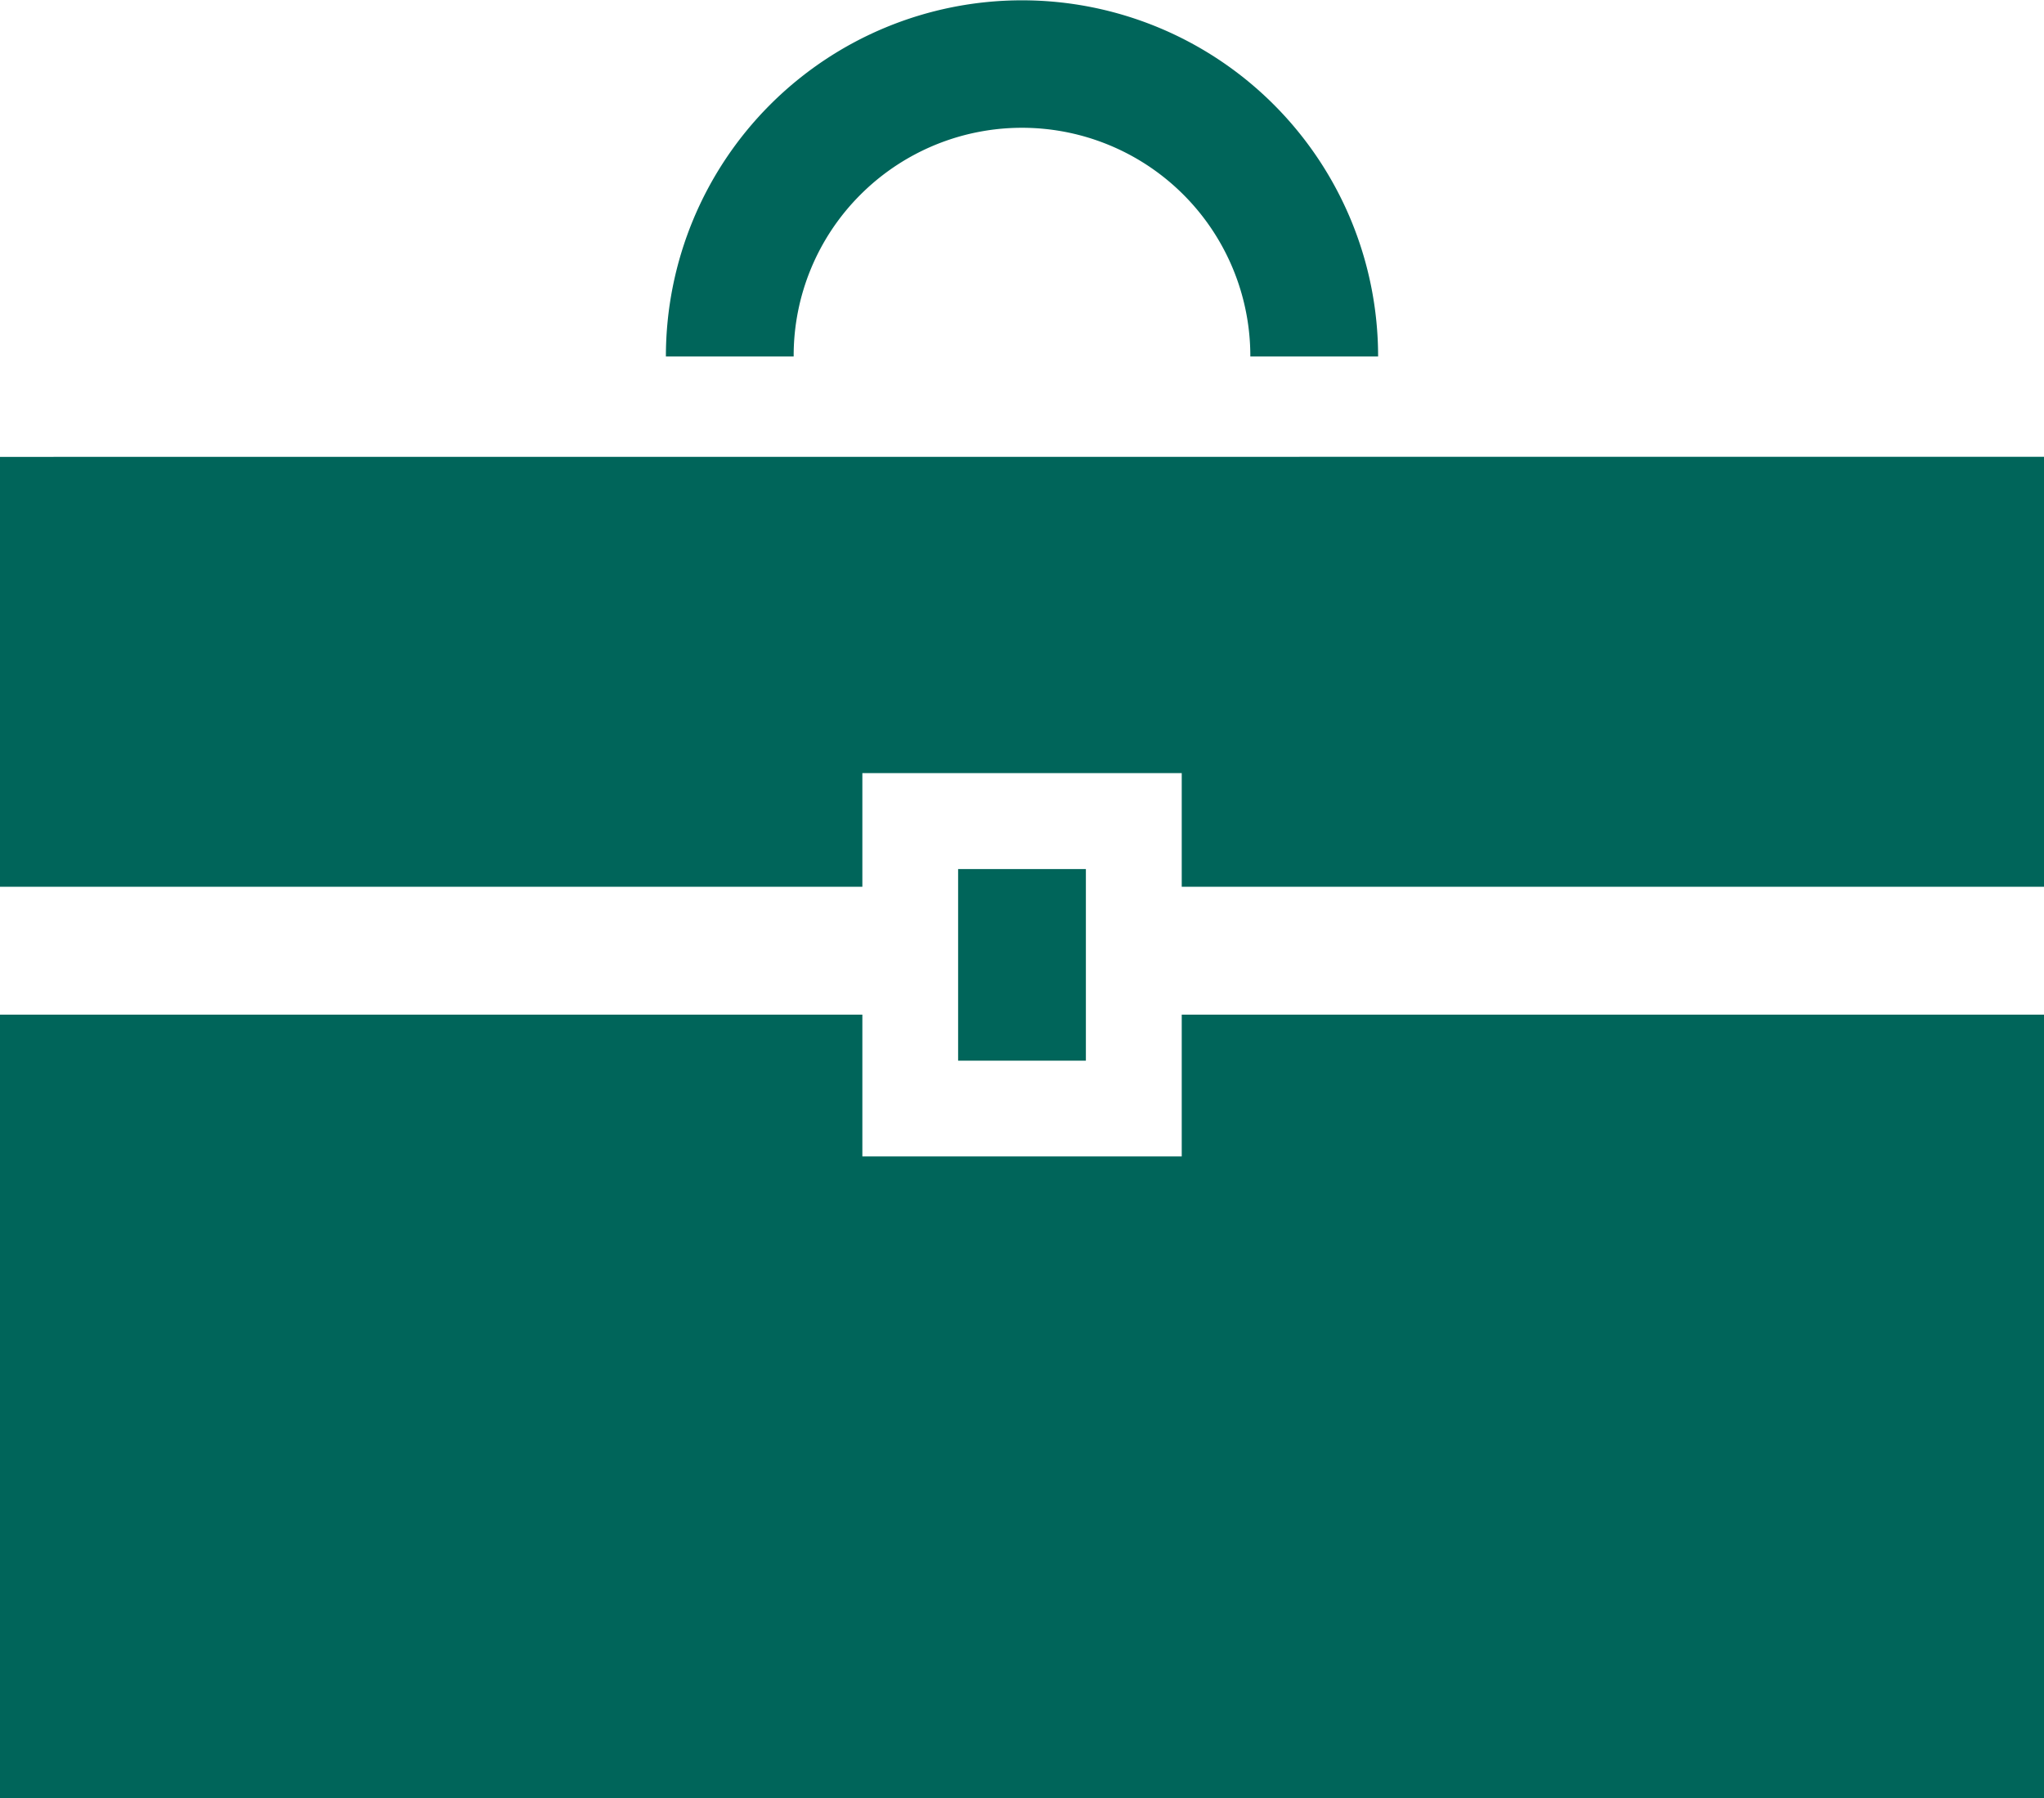 <svg xmlns="http://www.w3.org/2000/svg" width="22.733" height="20"><path data-name="パス 63315" d="M9.571 2.164a2.54 2.54 0 014.335 1.8h1.421a3.96 3.96 0 10-7.921 0h1.421a2.529 2.529 0 01.744-1.8z" fill="#00655a"/><path data-name="パス 63316" d="M13.143 12.861H9.591v-1.577H0v8.715h22.733v-8.715h-9.59z" fill="#00655a"/><path data-name="パス 63317" d="M0 5.081v4.781h9.591V8.598h3.552v1.264h9.591V5.08z" fill="#00655a"/><path data-name="パス 63362" d="M10.656 9.665h1.421v2.131h-1.421z" fill="#00655a"/></svg>